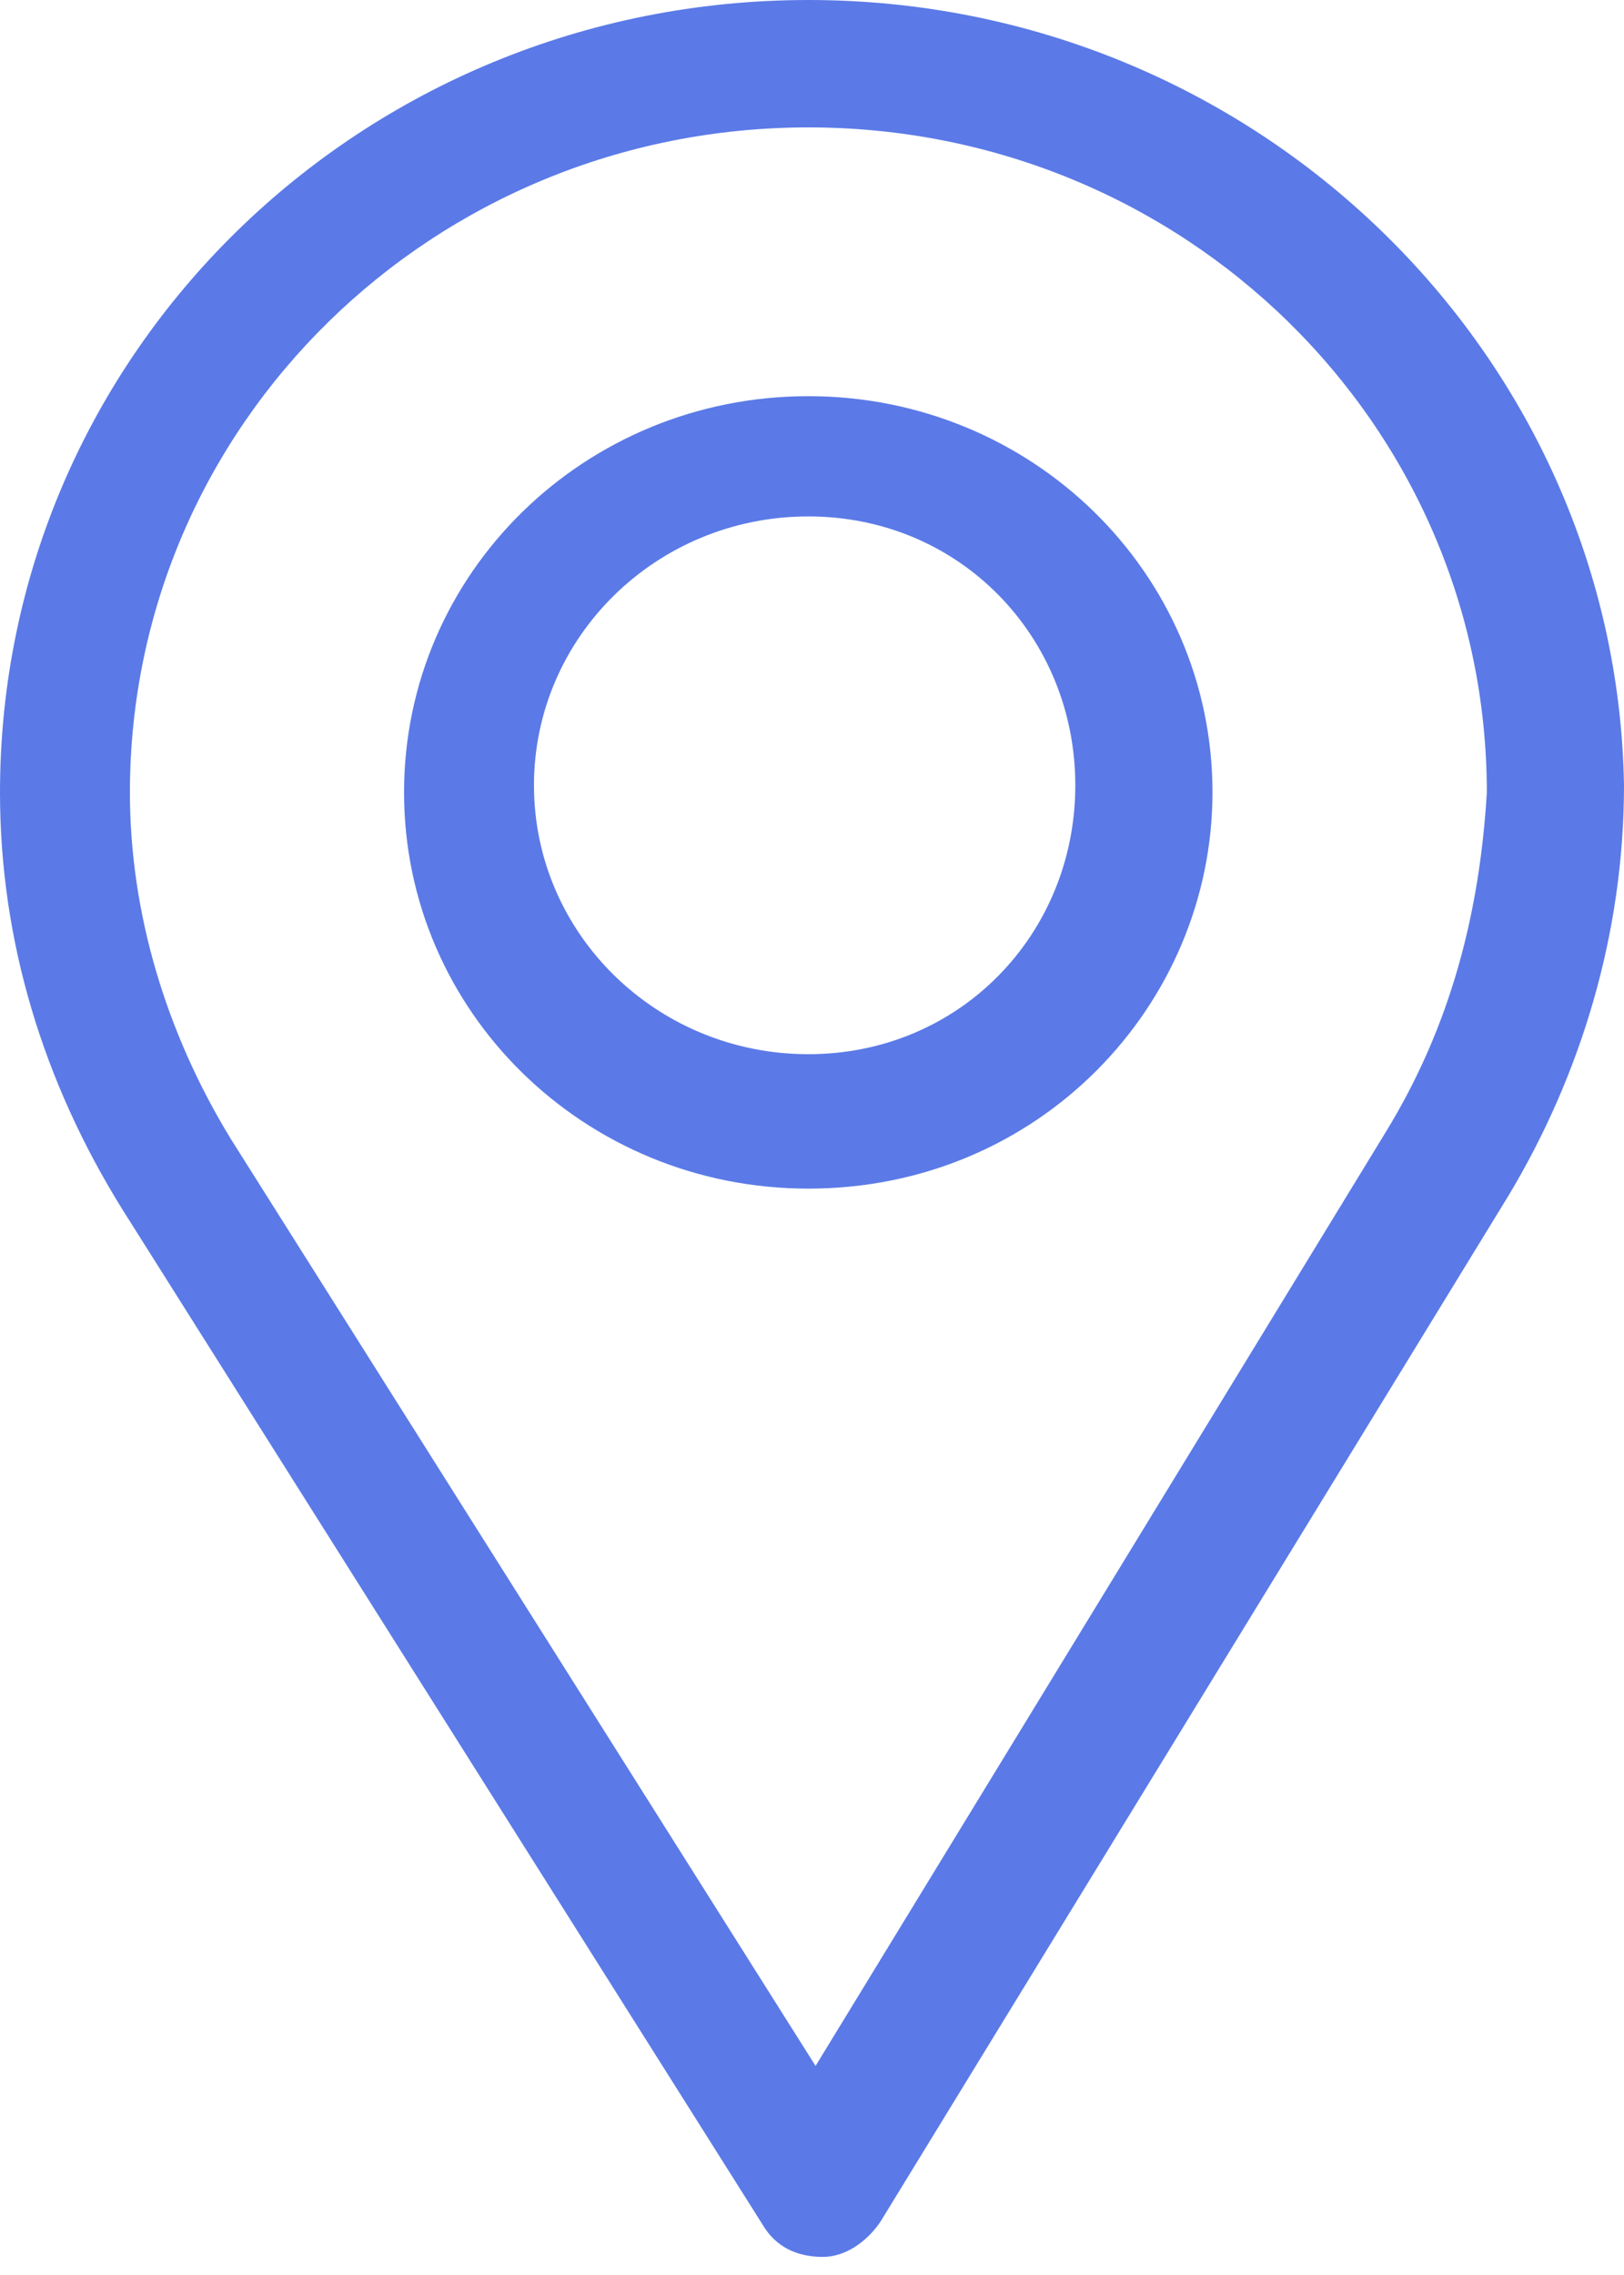 <?xml version="1.0" encoding="UTF-8"?> <svg xmlns="http://www.w3.org/2000/svg" width="15" height="21" viewBox="0 0 15 21" fill="none"> <path d="M7.467 0C3.333 0 0 3.265 0 7.315C0 8.686 0.4 9.992 1.133 11.168L7.067 20.572C7.2 20.768 7.4 20.833 7.6 20.833C7.8 20.833 8 20.703 8.133 20.507L13.933 11.037C14.6 9.927 15 8.621 15 7.249C14.933 3.265 11.6 0 7.467 0ZM12.8 10.449L7.533 19.07L2.133 10.515C1.533 9.535 1.2 8.425 1.2 7.315C1.2 3.918 4 1.176 7.467 1.176C10.933 1.176 13.733 3.918 13.733 7.315C13.667 8.425 13.4 9.47 12.8 10.449Z" fill="#5B7AE7"></path> <path d="M7.466 3.657C5.399 3.657 3.732 5.29 3.732 7.314C3.732 9.339 5.399 10.972 7.466 10.972C9.599 10.972 11.199 9.274 11.199 7.314C11.199 5.29 9.532 3.657 7.466 3.657ZM7.466 9.731C6.066 9.731 4.932 8.621 4.932 7.249C4.932 5.878 6.066 4.767 7.466 4.767C8.866 4.767 9.932 5.878 9.932 7.249C9.932 8.621 8.866 9.731 7.466 9.731Z" fill="#5B7AE7"></path> </svg> 